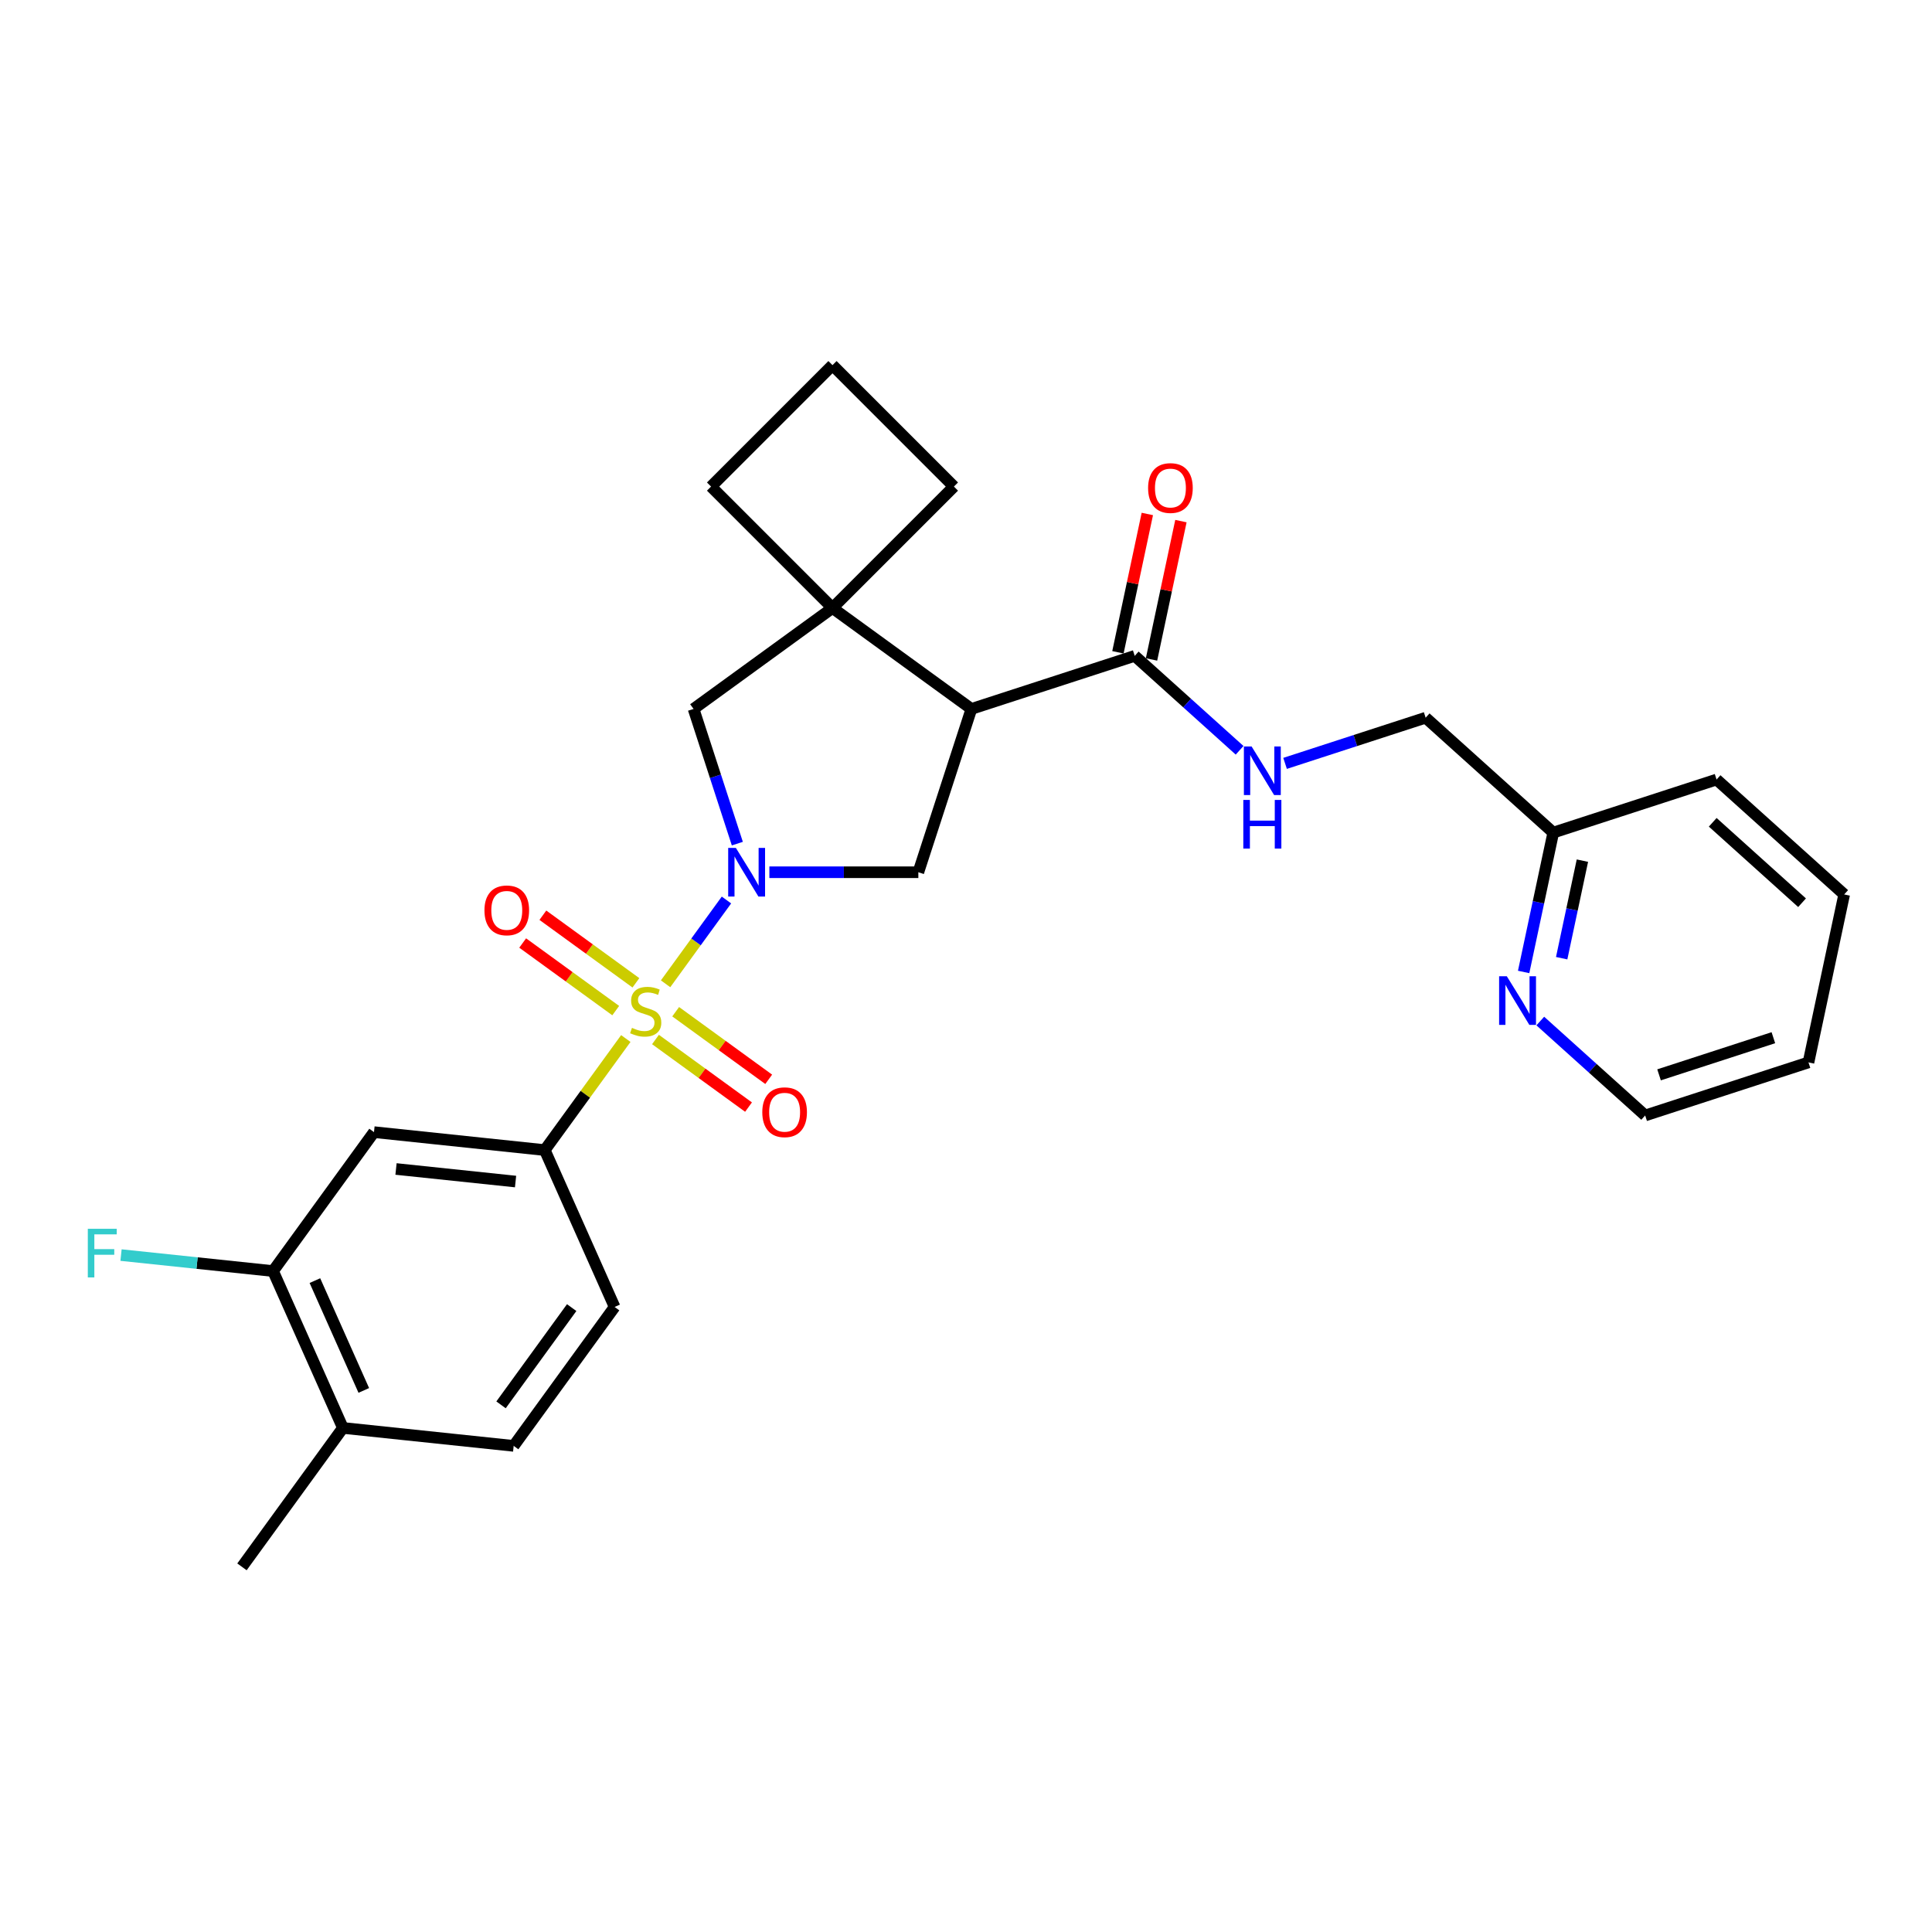 <?xml version='1.0' encoding='iso-8859-1'?>
<svg version='1.1' baseProfile='full'
              xmlns='http://www.w3.org/2000/svg'
                      xmlns:rdkit='http://www.rdkit.org/xml'
                      xmlns:xlink='http://www.w3.org/1999/xlink'
                  xml:space='preserve'
width='1000px' height='1000px' viewBox='0 0 1000 1000'>
<!-- END OF HEADER -->
<rect style='opacity:1.0;fill:#FFFFFF;stroke:none' width='1000' height='1000' x='0' y='0'> </rect>
<path class='bond-0' d='M 344.504,509.21 L 360.259,487.525' style='fill:none;fill-rule:evenodd;stroke:#CCCC00;stroke-width:6px;stroke-linecap:butt;stroke-linejoin:miter;stroke-opacity:1' />
<path class='bond-0' d='M 360.259,487.525 L 376.014,465.84' style='fill:none;fill-rule:evenodd;stroke:#0000FF;stroke-width:6px;stroke-linecap:butt;stroke-linejoin:miter;stroke-opacity:1' />
<path class='bond-3' d='M 323.919,537.542 L 302.944,566.412' style='fill:none;fill-rule:evenodd;stroke:#CCCC00;stroke-width:6px;stroke-linecap:butt;stroke-linejoin:miter;stroke-opacity:1' />
<path class='bond-3' d='M 302.944,566.412 L 281.969,595.282' style='fill:none;fill-rule:evenodd;stroke:#000000;stroke-width:6px;stroke-linecap:butt;stroke-linejoin:miter;stroke-opacity:1' />
<path class='bond-8' d='M 339.279,538.044 L 363.357,555.538' style='fill:none;fill-rule:evenodd;stroke:#CCCC00;stroke-width:6px;stroke-linecap:butt;stroke-linejoin:miter;stroke-opacity:1' />
<path class='bond-8' d='M 363.357,555.538 L 387.435,573.031' style='fill:none;fill-rule:evenodd;stroke:#FF0000;stroke-width:6px;stroke-linecap:butt;stroke-linejoin:miter;stroke-opacity:1' />
<path class='bond-8' d='M 349.728,523.663 L 373.805,541.156' style='fill:none;fill-rule:evenodd;stroke:#CCCC00;stroke-width:6px;stroke-linecap:butt;stroke-linejoin:miter;stroke-opacity:1' />
<path class='bond-8' d='M 373.805,541.156 L 397.883,558.65' style='fill:none;fill-rule:evenodd;stroke:#FF0000;stroke-width:6px;stroke-linecap:butt;stroke-linejoin:miter;stroke-opacity:1' />
<path class='bond-9' d='M 329.143,508.707 L 305.066,491.214' style='fill:none;fill-rule:evenodd;stroke:#CCCC00;stroke-width:6px;stroke-linecap:butt;stroke-linejoin:miter;stroke-opacity:1' />
<path class='bond-9' d='M 305.066,491.214 L 280.988,473.721' style='fill:none;fill-rule:evenodd;stroke:#FF0000;stroke-width:6px;stroke-linecap:butt;stroke-linejoin:miter;stroke-opacity:1' />
<path class='bond-9' d='M 318.695,523.089 L 294.617,505.595' style='fill:none;fill-rule:evenodd;stroke:#CCCC00;stroke-width:6px;stroke-linecap:butt;stroke-linejoin:miter;stroke-opacity:1' />
<path class='bond-9' d='M 294.617,505.595 L 270.539,488.102' style='fill:none;fill-rule:evenodd;stroke:#FF0000;stroke-width:6px;stroke-linecap:butt;stroke-linejoin:miter;stroke-opacity:1' />
<path class='bond-2' d='M 398.222,451.47 L 436.778,451.47' style='fill:none;fill-rule:evenodd;stroke:#0000FF;stroke-width:6px;stroke-linecap:butt;stroke-linejoin:miter;stroke-opacity:1' />
<path class='bond-2' d='M 436.778,451.47 L 475.335,451.47' style='fill:none;fill-rule:evenodd;stroke:#000000;stroke-width:6px;stroke-linecap:butt;stroke-linejoin:miter;stroke-opacity:1' />
<path class='bond-6' d='M 381.643,436.662 L 370.316,401.801' style='fill:none;fill-rule:evenodd;stroke:#0000FF;stroke-width:6px;stroke-linecap:butt;stroke-linejoin:miter;stroke-opacity:1' />
<path class='bond-6' d='M 370.316,401.801 L 358.988,366.939' style='fill:none;fill-rule:evenodd;stroke:#000000;stroke-width:6px;stroke-linecap:butt;stroke-linejoin:miter;stroke-opacity:1' />
<path class='bond-1' d='M 502.8,366.939 L 475.335,451.47' style='fill:none;fill-rule:evenodd;stroke:#000000;stroke-width:6px;stroke-linecap:butt;stroke-linejoin:miter;stroke-opacity:1' />
<path class='bond-5' d='M 502.8,366.939 L 587.331,339.474' style='fill:none;fill-rule:evenodd;stroke:#000000;stroke-width:6px;stroke-linecap:butt;stroke-linejoin:miter;stroke-opacity:1' />
<path class='bond-28' d='M 502.8,366.939 L 430.894,314.697' style='fill:none;fill-rule:evenodd;stroke:#000000;stroke-width:6px;stroke-linecap:butt;stroke-linejoin:miter;stroke-opacity:1' />
<path class='bond-7' d='M 281.969,595.282 L 193.575,585.991' style='fill:none;fill-rule:evenodd;stroke:#000000;stroke-width:6px;stroke-linecap:butt;stroke-linejoin:miter;stroke-opacity:1' />
<path class='bond-7' d='M 266.851,611.567 L 204.976,605.064' style='fill:none;fill-rule:evenodd;stroke:#000000;stroke-width:6px;stroke-linecap:butt;stroke-linejoin:miter;stroke-opacity:1' />
<path class='bond-12' d='M 281.969,595.282 L 318.12,676.478' style='fill:none;fill-rule:evenodd;stroke:#000000;stroke-width:6px;stroke-linecap:butt;stroke-linejoin:miter;stroke-opacity:1' />
<path class='bond-4' d='M 430.894,314.697 L 358.988,366.939' style='fill:none;fill-rule:evenodd;stroke:#000000;stroke-width:6px;stroke-linecap:butt;stroke-linejoin:miter;stroke-opacity:1' />
<path class='bond-20' d='M 430.894,314.697 L 493.742,251.848' style='fill:none;fill-rule:evenodd;stroke:#000000;stroke-width:6px;stroke-linecap:butt;stroke-linejoin:miter;stroke-opacity:1' />
<path class='bond-21' d='M 430.894,314.697 L 368.046,251.848' style='fill:none;fill-rule:evenodd;stroke:#000000;stroke-width:6px;stroke-linecap:butt;stroke-linejoin:miter;stroke-opacity:1' />
<path class='bond-11' d='M 587.331,339.474 L 614.473,363.912' style='fill:none;fill-rule:evenodd;stroke:#000000;stroke-width:6px;stroke-linecap:butt;stroke-linejoin:miter;stroke-opacity:1' />
<path class='bond-11' d='M 614.473,363.912 L 641.614,388.351' style='fill:none;fill-rule:evenodd;stroke:#0000FF;stroke-width:6px;stroke-linecap:butt;stroke-linejoin:miter;stroke-opacity:1' />
<path class='bond-15' d='M 596.025,341.322 L 603.634,305.523' style='fill:none;fill-rule:evenodd;stroke:#000000;stroke-width:6px;stroke-linecap:butt;stroke-linejoin:miter;stroke-opacity:1' />
<path class='bond-15' d='M 603.634,305.523 L 611.243,269.724' style='fill:none;fill-rule:evenodd;stroke:#FF0000;stroke-width:6px;stroke-linecap:butt;stroke-linejoin:miter;stroke-opacity:1' />
<path class='bond-15' d='M 578.637,337.626 L 586.246,301.827' style='fill:none;fill-rule:evenodd;stroke:#000000;stroke-width:6px;stroke-linecap:butt;stroke-linejoin:miter;stroke-opacity:1' />
<path class='bond-15' d='M 586.246,301.827 L 593.856,266.028' style='fill:none;fill-rule:evenodd;stroke:#FF0000;stroke-width:6px;stroke-linecap:butt;stroke-linejoin:miter;stroke-opacity:1' />
<path class='bond-10' d='M 193.575,585.991 L 141.332,657.897' style='fill:none;fill-rule:evenodd;stroke:#000000;stroke-width:6px;stroke-linecap:butt;stroke-linejoin:miter;stroke-opacity:1' />
<path class='bond-19' d='M 141.332,657.897 L 101.988,653.762' style='fill:none;fill-rule:evenodd;stroke:#000000;stroke-width:6px;stroke-linecap:butt;stroke-linejoin:miter;stroke-opacity:1' />
<path class='bond-19' d='M 101.988,653.762 L 62.644,649.627' style='fill:none;fill-rule:evenodd;stroke:#33CCCC;stroke-width:6px;stroke-linecap:butt;stroke-linejoin:miter;stroke-opacity:1' />
<path class='bond-29' d='M 141.332,657.897 L 177.483,739.094' style='fill:none;fill-rule:evenodd;stroke:#000000;stroke-width:6px;stroke-linecap:butt;stroke-linejoin:miter;stroke-opacity:1' />
<path class='bond-29' d='M 162.994,662.846 L 188.3,719.684' style='fill:none;fill-rule:evenodd;stroke:#000000;stroke-width:6px;stroke-linecap:butt;stroke-linejoin:miter;stroke-opacity:1' />
<path class='bond-17' d='M 665.15,395.123 L 701.531,383.302' style='fill:none;fill-rule:evenodd;stroke:#0000FF;stroke-width:6px;stroke-linecap:butt;stroke-linejoin:miter;stroke-opacity:1' />
<path class='bond-17' d='M 701.531,383.302 L 737.913,371.481' style='fill:none;fill-rule:evenodd;stroke:#000000;stroke-width:6px;stroke-linecap:butt;stroke-linejoin:miter;stroke-opacity:1' />
<path class='bond-16' d='M 318.12,676.478 L 265.877,748.384' style='fill:none;fill-rule:evenodd;stroke:#000000;stroke-width:6px;stroke-linecap:butt;stroke-linejoin:miter;stroke-opacity:1' />
<path class='bond-16' d='M 295.902,676.816 L 259.332,727.15' style='fill:none;fill-rule:evenodd;stroke:#000000;stroke-width:6px;stroke-linecap:butt;stroke-linejoin:miter;stroke-opacity:1' />
<path class='bond-13' d='M 788.632,503.084 L 796.298,467.019' style='fill:none;fill-rule:evenodd;stroke:#0000FF;stroke-width:6px;stroke-linecap:butt;stroke-linejoin:miter;stroke-opacity:1' />
<path class='bond-13' d='M 796.298,467.019 L 803.964,430.954' style='fill:none;fill-rule:evenodd;stroke:#000000;stroke-width:6px;stroke-linecap:butt;stroke-linejoin:miter;stroke-opacity:1' />
<path class='bond-13' d='M 808.319,495.961 L 813.685,470.715' style='fill:none;fill-rule:evenodd;stroke:#0000FF;stroke-width:6px;stroke-linecap:butt;stroke-linejoin:miter;stroke-opacity:1' />
<path class='bond-13' d='M 813.685,470.715 L 819.052,445.469' style='fill:none;fill-rule:evenodd;stroke:#000000;stroke-width:6px;stroke-linecap:butt;stroke-linejoin:miter;stroke-opacity:1' />
<path class='bond-23' d='M 797.252,528.488 L 824.394,552.926' style='fill:none;fill-rule:evenodd;stroke:#0000FF;stroke-width:6px;stroke-linecap:butt;stroke-linejoin:miter;stroke-opacity:1' />
<path class='bond-23' d='M 824.394,552.926 L 851.536,577.365' style='fill:none;fill-rule:evenodd;stroke:#000000;stroke-width:6px;stroke-linecap:butt;stroke-linejoin:miter;stroke-opacity:1' />
<path class='bond-14' d='M 177.483,739.094 L 265.877,748.384' style='fill:none;fill-rule:evenodd;stroke:#000000;stroke-width:6px;stroke-linecap:butt;stroke-linejoin:miter;stroke-opacity:1' />
<path class='bond-24' d='M 177.483,739.094 L 125.24,811' style='fill:none;fill-rule:evenodd;stroke:#000000;stroke-width:6px;stroke-linecap:butt;stroke-linejoin:miter;stroke-opacity:1' />
<path class='bond-18' d='M 737.913,371.481 L 803.964,430.954' style='fill:none;fill-rule:evenodd;stroke:#000000;stroke-width:6px;stroke-linecap:butt;stroke-linejoin:miter;stroke-opacity:1' />
<path class='bond-25' d='M 803.964,430.954 L 888.494,403.488' style='fill:none;fill-rule:evenodd;stroke:#000000;stroke-width:6px;stroke-linecap:butt;stroke-linejoin:miter;stroke-opacity:1' />
<path class='bond-30' d='M 493.742,251.848 L 430.894,189' style='fill:none;fill-rule:evenodd;stroke:#000000;stroke-width:6px;stroke-linecap:butt;stroke-linejoin:miter;stroke-opacity:1' />
<path class='bond-22' d='M 368.046,251.848 L 430.894,189' style='fill:none;fill-rule:evenodd;stroke:#000000;stroke-width:6px;stroke-linecap:butt;stroke-linejoin:miter;stroke-opacity:1' />
<path class='bond-31' d='M 851.536,577.365 L 936.066,549.899' style='fill:none;fill-rule:evenodd;stroke:#000000;stroke-width:6px;stroke-linecap:butt;stroke-linejoin:miter;stroke-opacity:1' />
<path class='bond-31' d='M 858.722,556.339 L 917.893,537.113' style='fill:none;fill-rule:evenodd;stroke:#000000;stroke-width:6px;stroke-linecap:butt;stroke-linejoin:miter;stroke-opacity:1' />
<path class='bond-27' d='M 888.494,403.488 L 954.545,462.961' style='fill:none;fill-rule:evenodd;stroke:#000000;stroke-width:6px;stroke-linecap:butt;stroke-linejoin:miter;stroke-opacity:1' />
<path class='bond-27' d='M 886.507,425.619 L 932.743,467.25' style='fill:none;fill-rule:evenodd;stroke:#000000;stroke-width:6px;stroke-linecap:butt;stroke-linejoin:miter;stroke-opacity:1' />
<path class='bond-26' d='M 936.066,549.899 L 954.545,462.961' style='fill:none;fill-rule:evenodd;stroke:#000000;stroke-width:6px;stroke-linecap:butt;stroke-linejoin:miter;stroke-opacity:1' />
<path  class='atom-0' d='M 327.101 532.015
Q 327.385 532.122, 328.558 532.619
Q 329.732 533.117, 331.012 533.437
Q 332.327 533.722, 333.607 533.722
Q 335.989 533.722, 337.375 532.584
Q 338.762 531.411, 338.762 529.384
Q 338.762 527.998, 338.051 527.144
Q 337.375 526.291, 336.309 525.829
Q 335.242 525.367, 333.465 524.833
Q 331.225 524.158, 329.874 523.518
Q 328.558 522.878, 327.599 521.527
Q 326.674 520.176, 326.674 517.901
Q 326.674 514.737, 328.807 512.781
Q 330.976 510.826, 335.242 510.826
Q 338.158 510.826, 341.464 512.212
L 340.646 514.95
Q 337.624 513.706, 335.349 513.706
Q 332.896 513.706, 331.545 514.737
Q 330.194 515.732, 330.229 517.474
Q 330.229 518.825, 330.905 519.643
Q 331.616 520.461, 332.611 520.923
Q 333.642 521.385, 335.349 521.918
Q 337.624 522.629, 338.975 523.34
Q 340.326 524.051, 341.286 525.509
Q 342.282 526.931, 342.282 529.384
Q 342.282 532.868, 339.935 534.753
Q 337.624 536.601, 333.749 536.601
Q 331.509 536.601, 329.803 536.104
Q 328.132 535.641, 326.141 534.824
L 327.101 532.015
' fill='#CCCC00'/>
<path  class='atom-1' d='M 380.89 438.884
L 389.138 452.216
Q 389.956 453.532, 391.271 455.914
Q 392.587 458.296, 392.658 458.438
L 392.658 438.884
L 396 438.884
L 396 464.055
L 392.551 464.055
L 383.699 449.479
Q 382.668 447.772, 381.566 445.817
Q 380.499 443.862, 380.179 443.257
L 380.179 464.055
L 376.908 464.055
L 376.908 438.884
L 380.89 438.884
' fill='#0000FF'/>
<path  class='atom-9' d='M 394.563 575.69
Q 394.563 569.646, 397.549 566.268
Q 400.536 562.891, 406.117 562.891
Q 411.699 562.891, 414.685 566.268
Q 417.672 569.646, 417.672 575.69
Q 417.672 581.805, 414.65 585.289
Q 411.628 588.737, 406.117 588.737
Q 400.571 588.737, 397.549 585.289
Q 394.563 581.84, 394.563 575.69
M 406.117 585.893
Q 409.957 585.893, 412.019 583.333
Q 414.116 580.738, 414.116 575.69
Q 414.116 570.748, 412.019 568.259
Q 409.957 565.735, 406.117 565.735
Q 402.278 565.735, 400.18 568.224
Q 398.118 570.712, 398.118 575.69
Q 398.118 580.774, 400.18 583.333
Q 402.278 585.893, 406.117 585.893
' fill='#FF0000'/>
<path  class='atom-10' d='M 250.751 471.204
Q 250.751 465.16, 253.737 461.783
Q 256.724 458.405, 262.305 458.405
Q 267.887 458.405, 270.873 461.783
Q 273.86 465.16, 273.86 471.204
Q 273.86 477.319, 270.838 480.803
Q 267.816 484.252, 262.305 484.252
Q 256.759 484.252, 253.737 480.803
Q 250.751 477.355, 250.751 471.204
M 262.305 481.408
Q 266.145 481.408, 268.207 478.848
Q 270.305 476.253, 270.305 471.204
Q 270.305 466.262, 268.207 463.774
Q 266.145 461.25, 262.305 461.25
Q 258.466 461.25, 256.368 463.738
Q 254.306 466.227, 254.306 471.204
Q 254.306 476.288, 256.368 478.848
Q 258.466 481.408, 262.305 481.408
' fill='#FF0000'/>
<path  class='atom-12' d='M 647.818 386.361
L 656.066 399.693
Q 656.884 401.008, 658.199 403.39
Q 659.515 405.772, 659.586 405.915
L 659.586 386.361
L 662.928 386.361
L 662.928 411.532
L 659.479 411.532
L 650.627 396.956
Q 649.596 395.249, 648.494 393.294
Q 647.427 391.338, 647.107 390.734
L 647.107 411.532
L 643.836 411.532
L 643.836 386.361
L 647.818 386.361
' fill='#0000FF'/>
<path  class='atom-12' d='M 643.534 414.049
L 646.947 414.049
L 646.947 424.75
L 659.817 424.75
L 659.817 414.049
L 663.23 414.049
L 663.23 439.22
L 659.817 439.22
L 659.817 427.594
L 646.947 427.594
L 646.947 439.22
L 643.534 439.22
L 643.534 414.049
' fill='#0000FF'/>
<path  class='atom-14' d='M 779.92 505.306
L 788.169 518.639
Q 788.986 519.954, 790.302 522.336
Q 791.617 524.718, 791.688 524.86
L 791.688 505.306
L 795.03 505.306
L 795.03 530.477
L 791.582 530.477
L 782.729 515.901
Q 781.698 514.195, 780.596 512.239
Q 779.529 510.284, 779.209 509.679
L 779.209 530.477
L 775.939 530.477
L 775.939 505.306
L 779.92 505.306
' fill='#0000FF'/>
<path  class='atom-16' d='M 594.256 252.606
Q 594.256 246.563, 597.242 243.185
Q 600.228 239.808, 605.81 239.808
Q 611.392 239.808, 614.378 243.185
Q 617.365 246.563, 617.365 252.606
Q 617.365 258.721, 614.343 262.206
Q 611.321 265.654, 605.81 265.654
Q 600.264 265.654, 597.242 262.206
Q 594.256 258.757, 594.256 252.606
M 605.81 262.81
Q 609.65 262.81, 611.712 260.25
Q 613.809 257.655, 613.809 252.606
Q 613.809 247.665, 611.712 245.176
Q 609.65 242.652, 605.81 242.652
Q 601.971 242.652, 599.873 245.14
Q 597.811 247.629, 597.811 252.606
Q 597.811 257.69, 599.873 260.25
Q 601.971 262.81, 605.81 262.81
' fill='#FF0000'/>
<path  class='atom-20' d='M 45.455 636.021
L 60.422 636.021
L 60.422 638.901
L 48.832 638.901
L 48.832 646.545
L 59.142 646.545
L 59.142 649.46
L 48.832 649.46
L 48.832 661.192
L 45.455 661.192
L 45.455 636.021
' fill='#33CCCC'/>
</svg>
